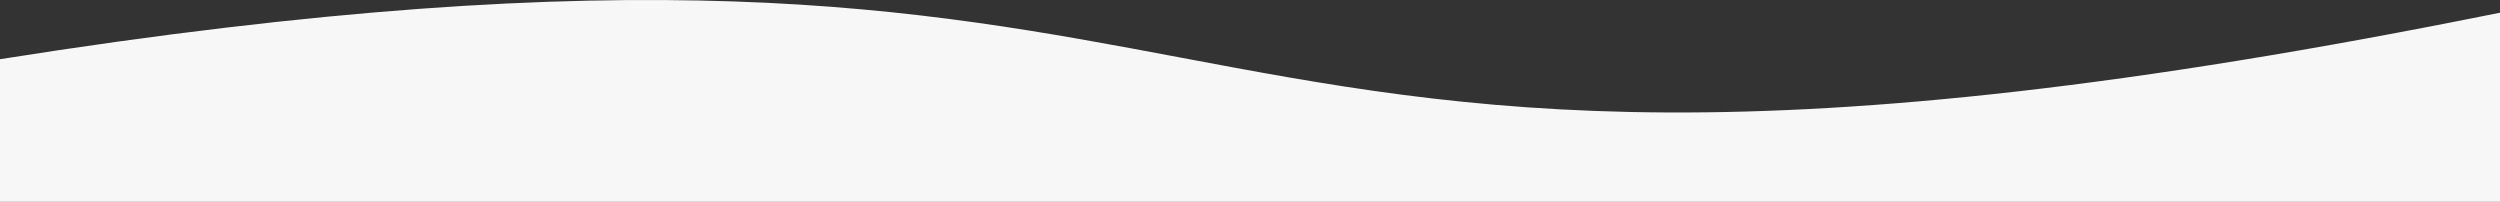 <?xml version="1.0" encoding="UTF-8"?> <svg xmlns="http://www.w3.org/2000/svg" width="1920" height="155" viewBox="0 0 1920 155" fill="none"><rect x="0" y="0" width="1920" height="155" fill="#333333" stroke="none"/> <g clip-path="url(#clip0_262_1853)"> <path d="M906.815 44.25C704.254 6.126 495.886 -33.091 0 45.468V155H1920V9.737C1343.16 126.375 1128.46 85.966 906.815 44.25Z" fill="#F7F7F7"></path> </g> <defs> <clipPath id="clip0_262_1853"> <rect width="1920" height="155" fill="white"></rect> </clipPath> </defs> </svg> 